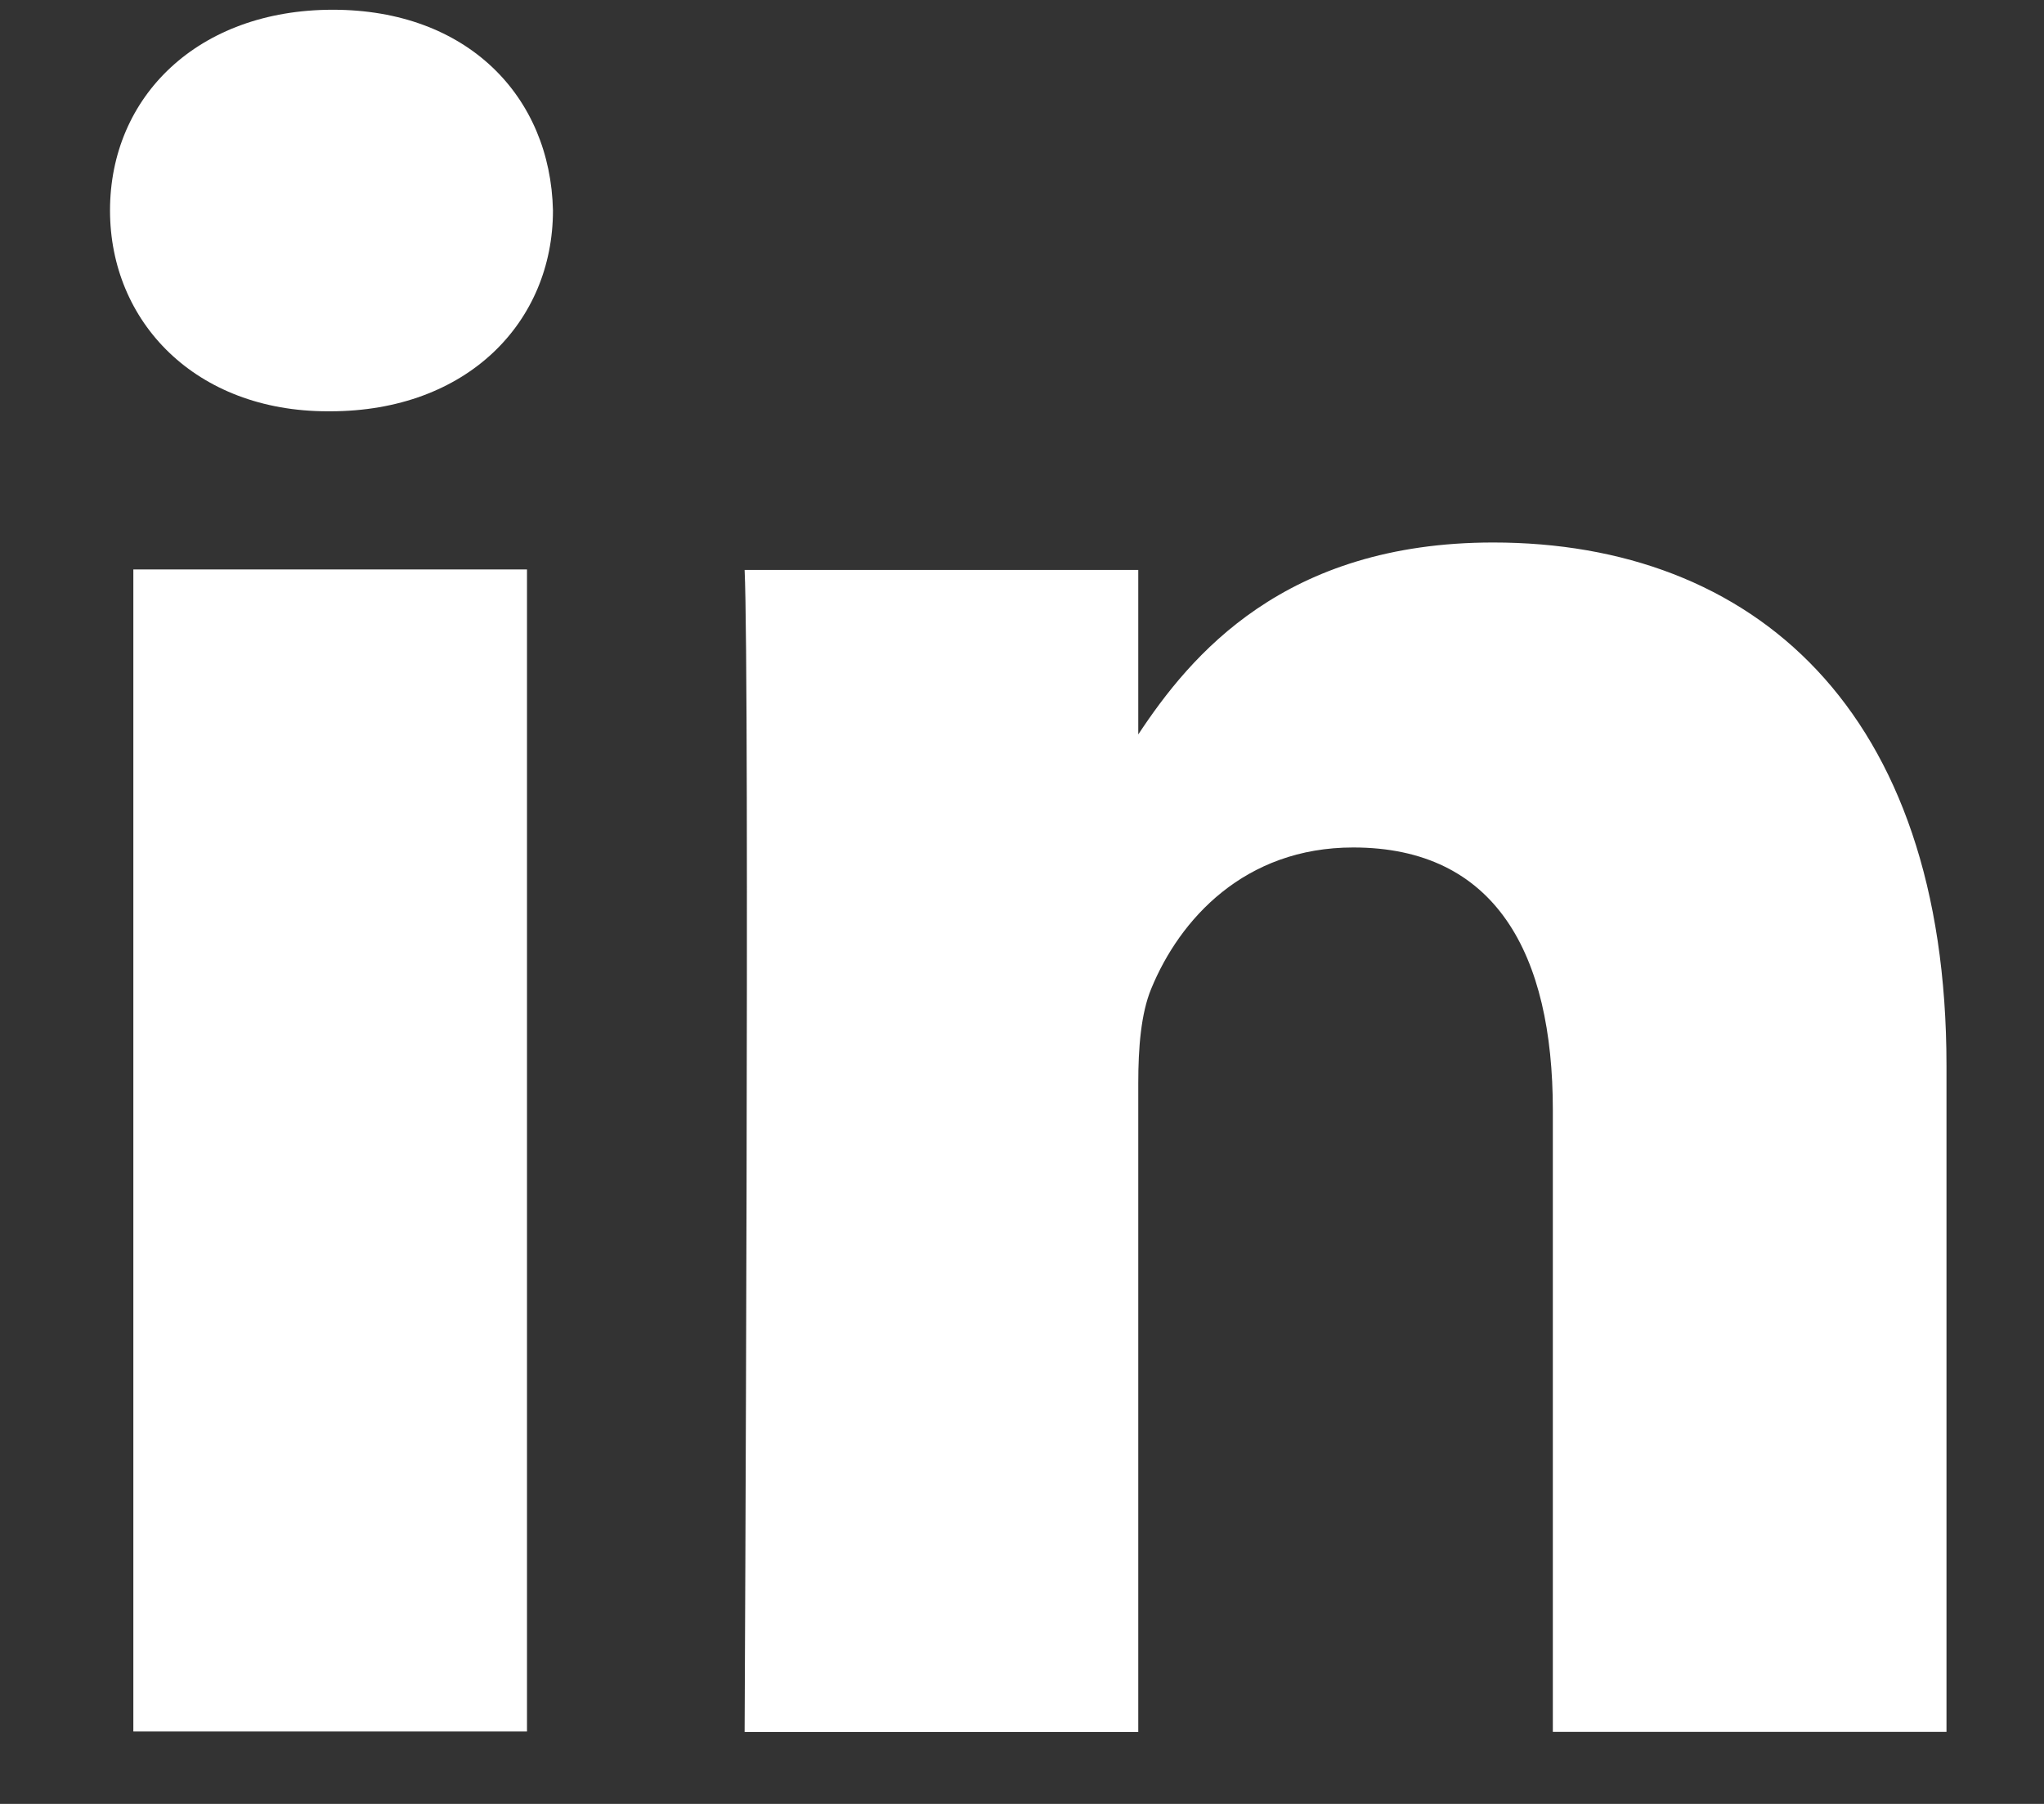 <svg width="17" height="15" viewBox="0 0 17 15" fill="none" xmlns="http://www.w3.org/2000/svg">
<rect x="0" y="0" width="17" height="15" fill="#333333" stroke="none"/>
<path fill-rule="evenodd" clip-rule="evenodd" d="M4.599 1.75C4.599 2.677 3.888 3.42 2.746 3.42H2.725C1.626 3.42 0.915 2.677 0.915 1.75C0.915 0.802 1.647 0.081 2.768 0.081C3.888 0.081 4.578 0.802 4.599 1.75ZM4.383 4.735V14.398H1.109V4.735H4.383ZM16.189 14.401L16.189 8.861C16.189 5.893 14.574 4.511 12.419 4.511C10.68 4.511 9.902 5.449 9.467 6.107V4.739H6.193C6.236 5.645 6.193 14.402 6.193 14.402H9.467V9.005C9.467 8.716 9.489 8.428 9.575 8.221C9.812 7.644 10.351 7.047 11.255 7.047C12.441 7.047 12.915 7.933 12.915 9.232V14.401H16.189Z" fill="white"/>
</svg>
